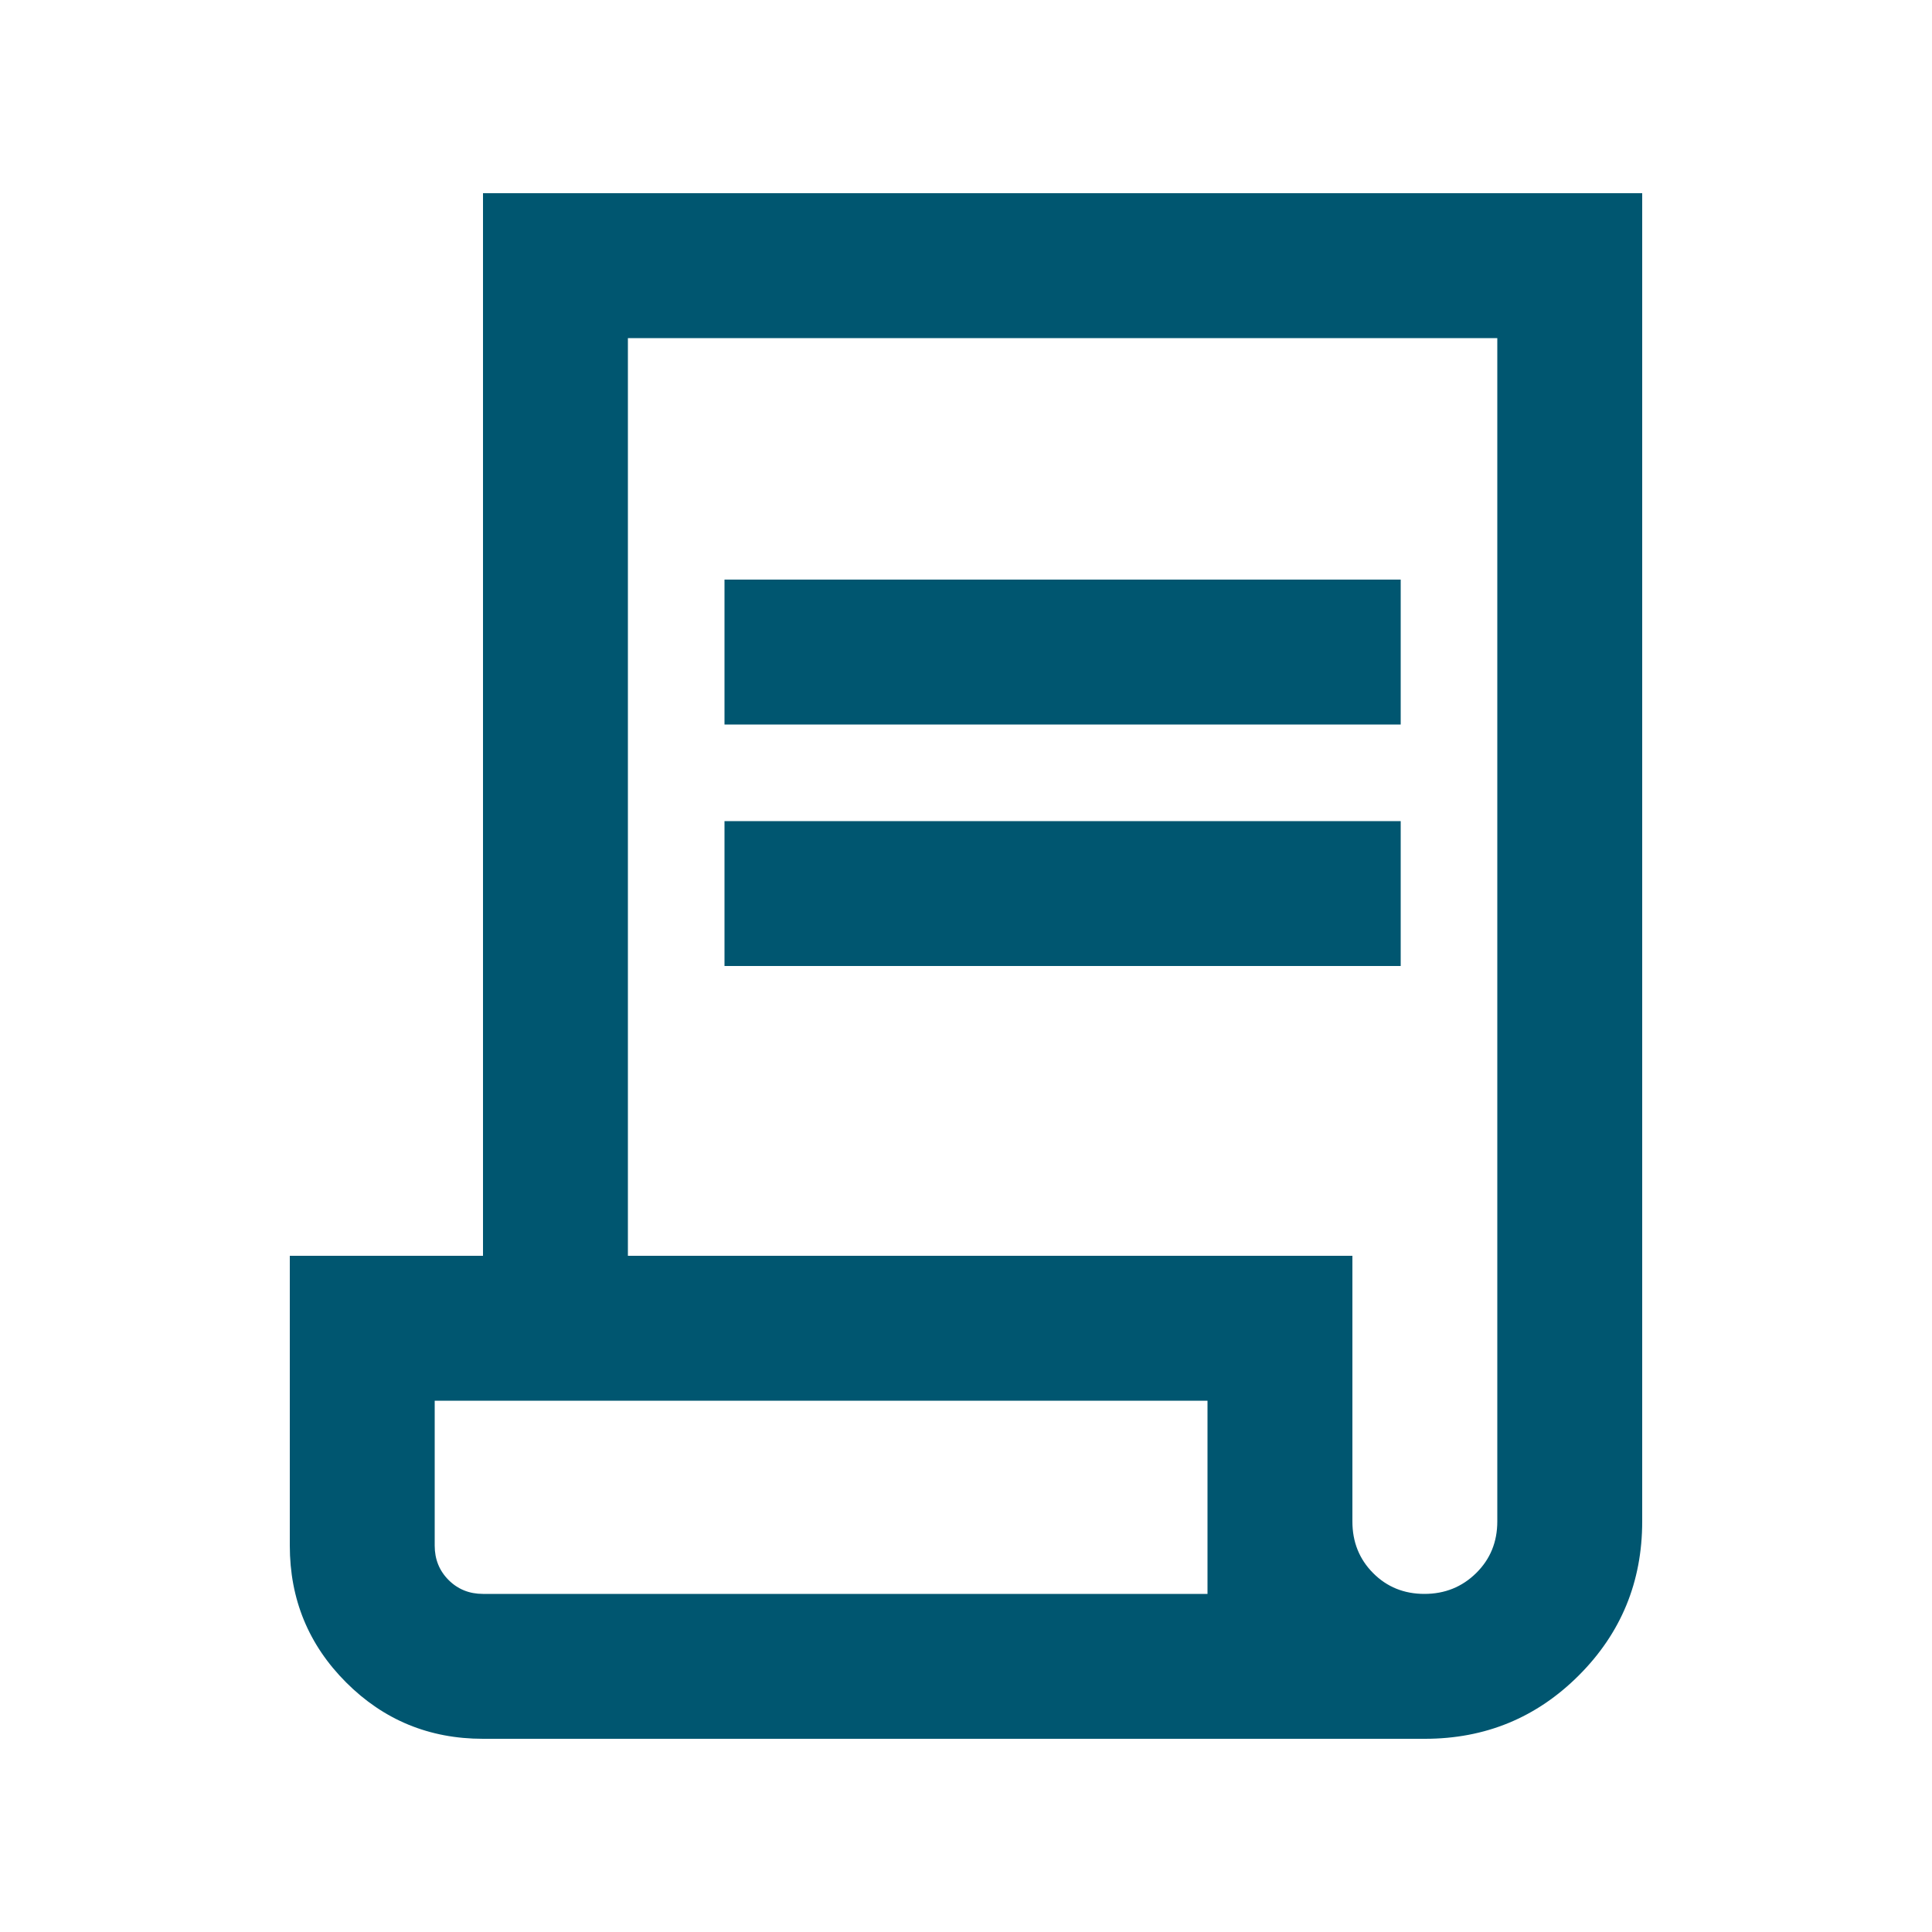 <svg xmlns="http://www.w3.org/2000/svg" height="20px" viewBox="0 -960 960 960" width="20px" fill="#005670"><path d="M240-96q-40 0-68-28t-28-68v-144h96v-528h576v660q0 45-31.5 76.5T708-96H240Zm467.79-72q15.21 0 25.71-10.35T744-204v-588H312v456h360v132q0 15.3 10.29 25.65Q692.58-168 707.79-168ZM360-600v-72h336v72H360Zm0 120v-72h336v72H360ZM240-168h360v-96H216v72q0 10.2 6.9 17.1 6.9 6.9 17.1 6.9Zm0 0h-24 384-360Z"/></svg>